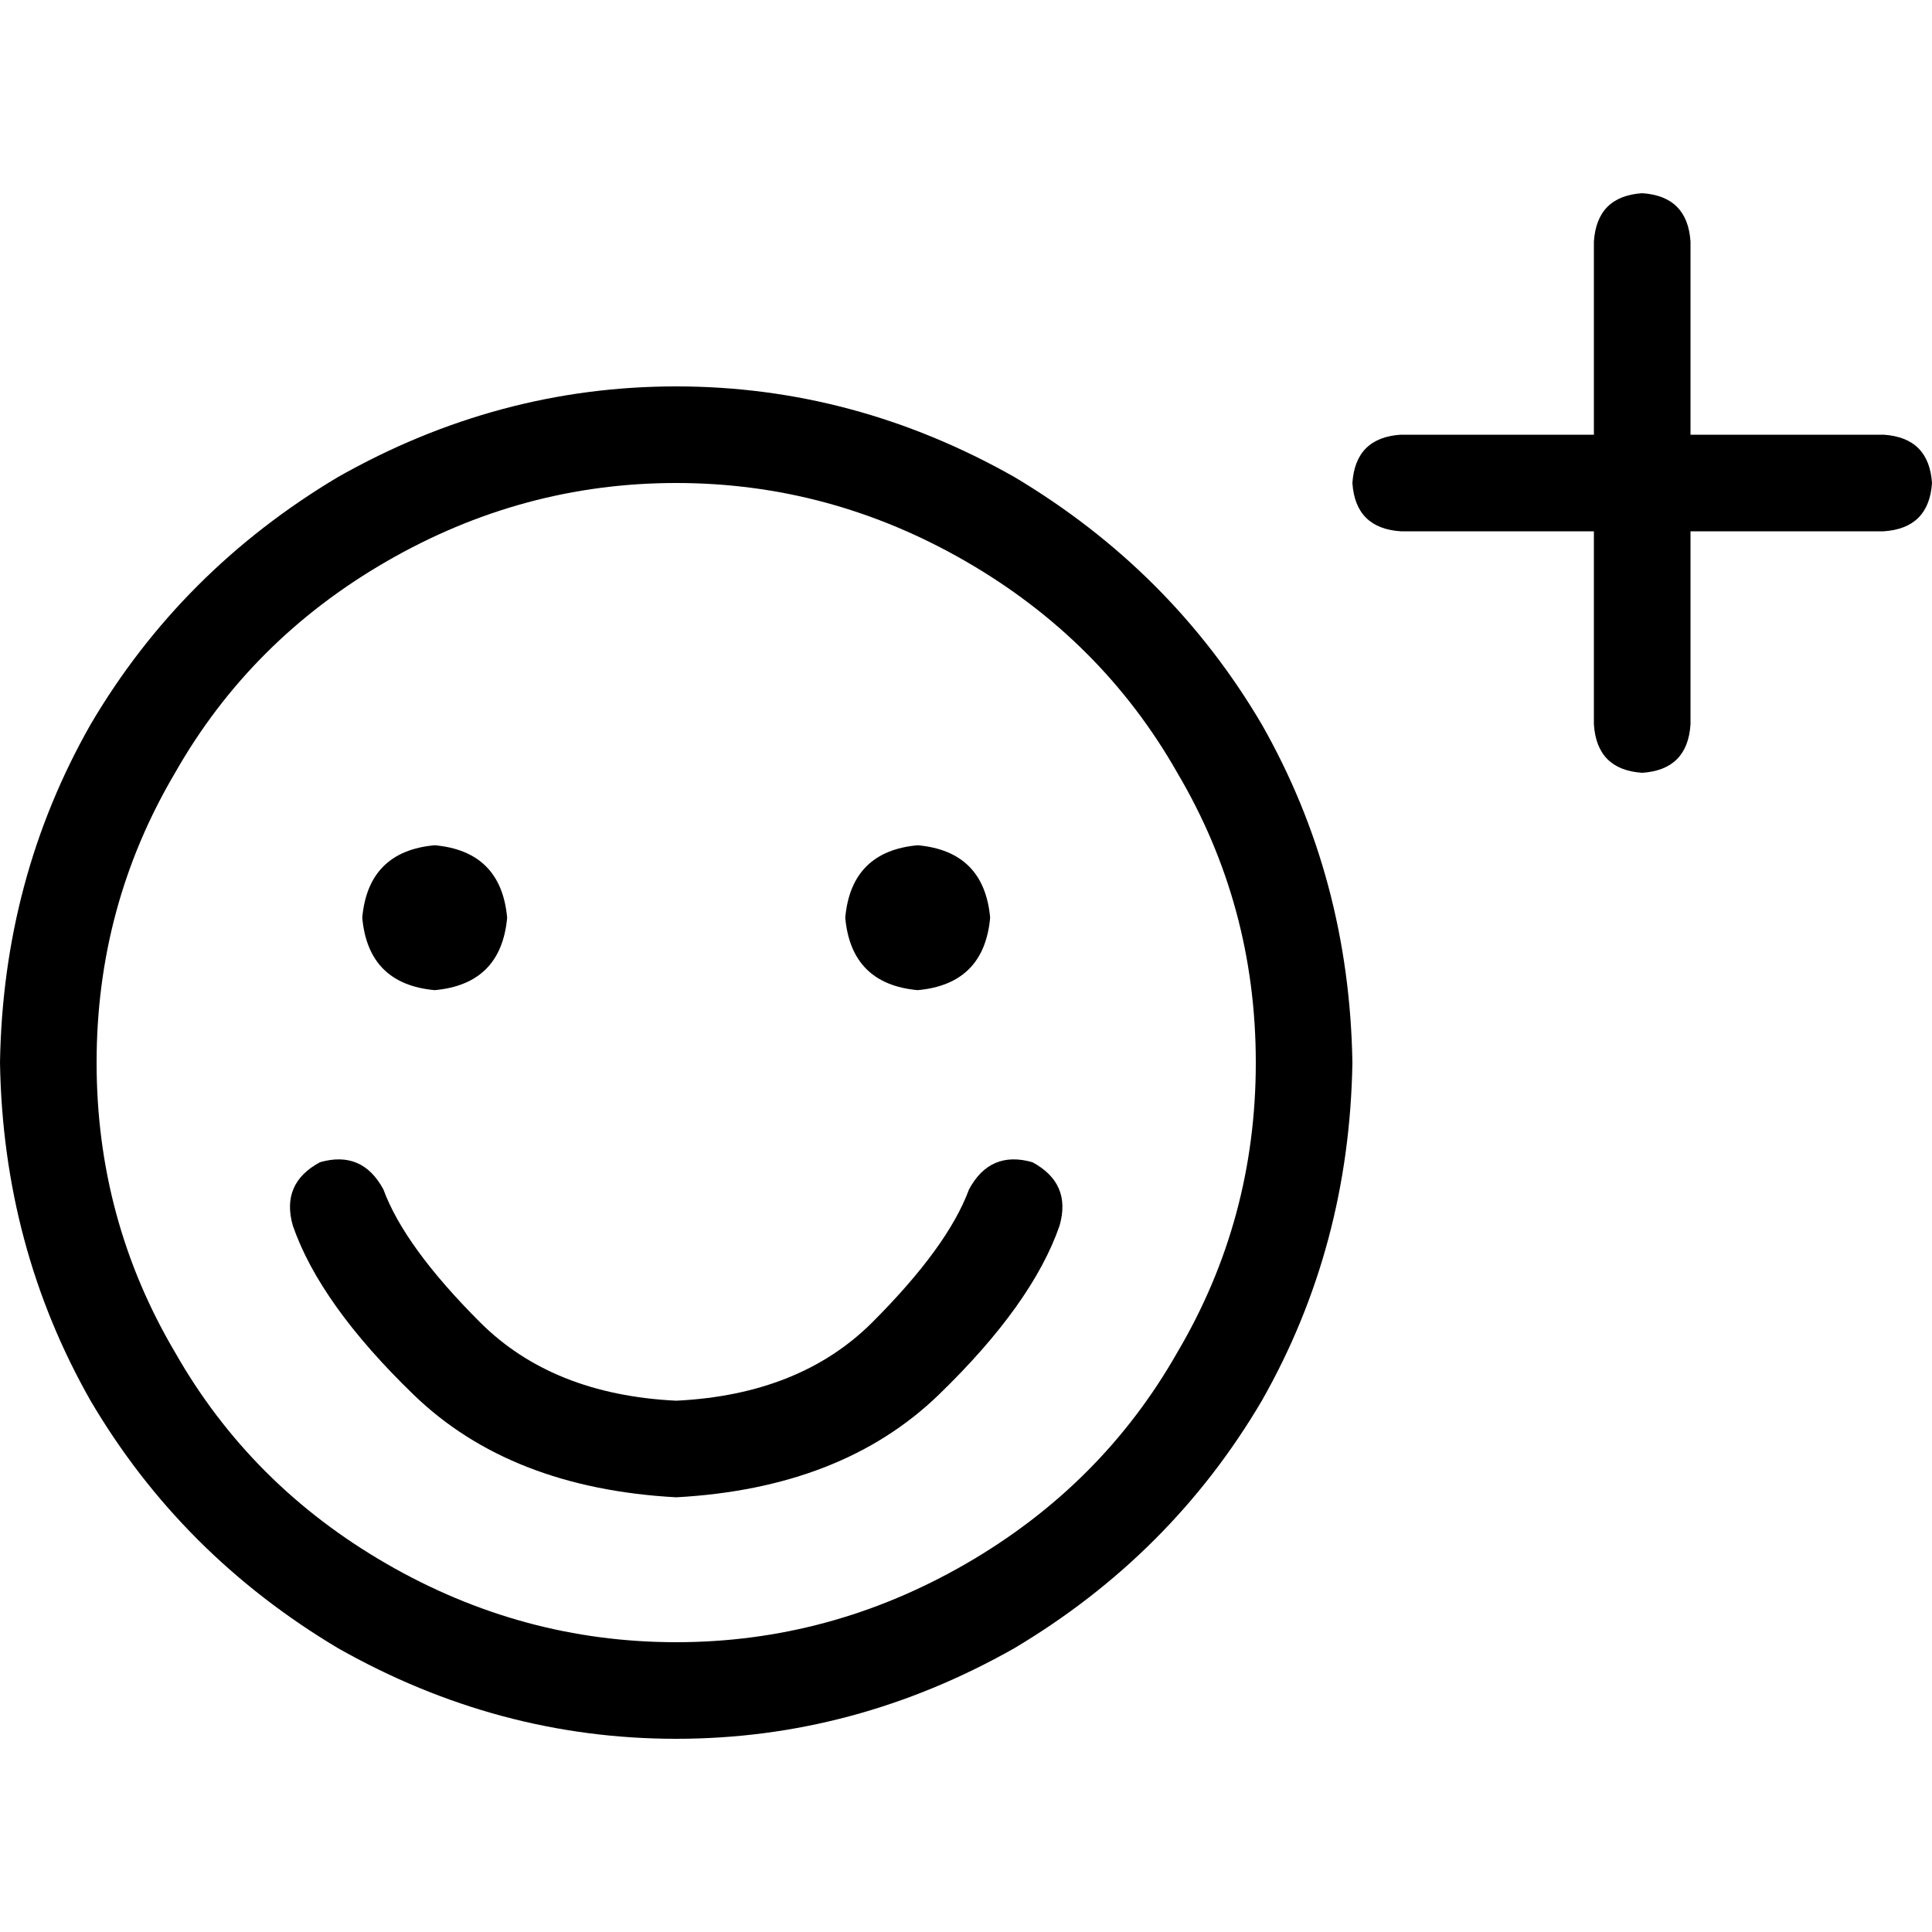 <svg xmlns="http://www.w3.org/2000/svg" viewBox="0 0 512 512">
  <path d="M 448 64 L 448 115.2 L 448 64 L 448 115.2 L 499.2 115.2 L 499.2 115.2 Q 511.2 116 512 128 Q 511.2 140 499.2 140.8 L 448 140.8 L 448 140.8 L 448 192 L 448 192 Q 447.2 204 435.2 204.8 Q 423.2 204 422.4 192 L 422.4 140.8 L 422.4 140.8 L 371.2 140.8 L 371.2 140.8 Q 359.2 140 358.4 128 Q 359.2 116 371.2 115.2 L 422.4 115.2 L 422.4 115.2 L 422.4 64 L 422.4 64 Q 423.2 52 435.2 51.2 Q 447.2 52 448 64 L 448 64 Z M 332.8 281.6 Q 332.8 240 312 204.8 L 312 204.8 L 312 204.8 Q 292 169.6 256 148.8 Q 220 128 179.2 128 Q 138.4 128 102.4 148.8 Q 66.4 169.6 46.4 204.8 Q 25.6 240 25.6 281.6 Q 25.6 323.2 46.4 358.4 Q 66.4 393.6 102.4 414.4 Q 138.4 435.2 179.2 435.2 Q 220 435.2 256 414.4 Q 292 393.6 312 358.4 Q 332.8 323.2 332.8 281.6 L 332.8 281.6 Z M 0 281.6 Q 0.8 232.8 24 192 L 24 192 L 24 192 Q 48 151.2 89.6 126.4 Q 132 102.4 179.2 102.4 Q 226.4 102.4 268.8 126.4 Q 310.4 151.2 334.4 192 Q 357.6 232.8 358.4 281.6 Q 357.6 330.4 334.4 371.2 Q 310.4 412 268.8 436.8 Q 226.4 460.8 179.2 460.8 Q 132 460.8 89.6 436.8 Q 48 412 24 371.2 Q 0.8 330.4 0 281.6 L 0 281.6 Z M 115.2 224 Q 132.8 225.6 134.4 243.2 Q 132.8 260.8 115.2 262.4 Q 97.6 260.8 96 243.2 Q 97.6 225.6 115.2 224 L 115.2 224 Z M 224 243.2 Q 225.6 225.6 243.2 224 Q 260.8 225.6 262.4 243.2 Q 260.8 260.8 243.2 262.4 Q 225.6 260.8 224 243.2 L 224 243.2 Z M 101.6 315.2 Q 107.2 330.4 127.2 350.4 Q 146.4 369.6 179.2 371.2 Q 212 369.6 231.2 350.4 Q 251.2 330.4 256.8 315.2 Q 262.4 304.8 273.6 308 Q 284 313.6 280.8 324.8 Q 273.6 345.6 248.8 369.6 Q 223.2 394.4 179.2 396.8 Q 135.2 394.4 109.6 369.6 Q 84.8 345.6 77.6 324.8 Q 74.4 313.6 84.8 308 Q 96 304.8 101.6 315.2 L 101.6 315.2 Z" />
</svg>